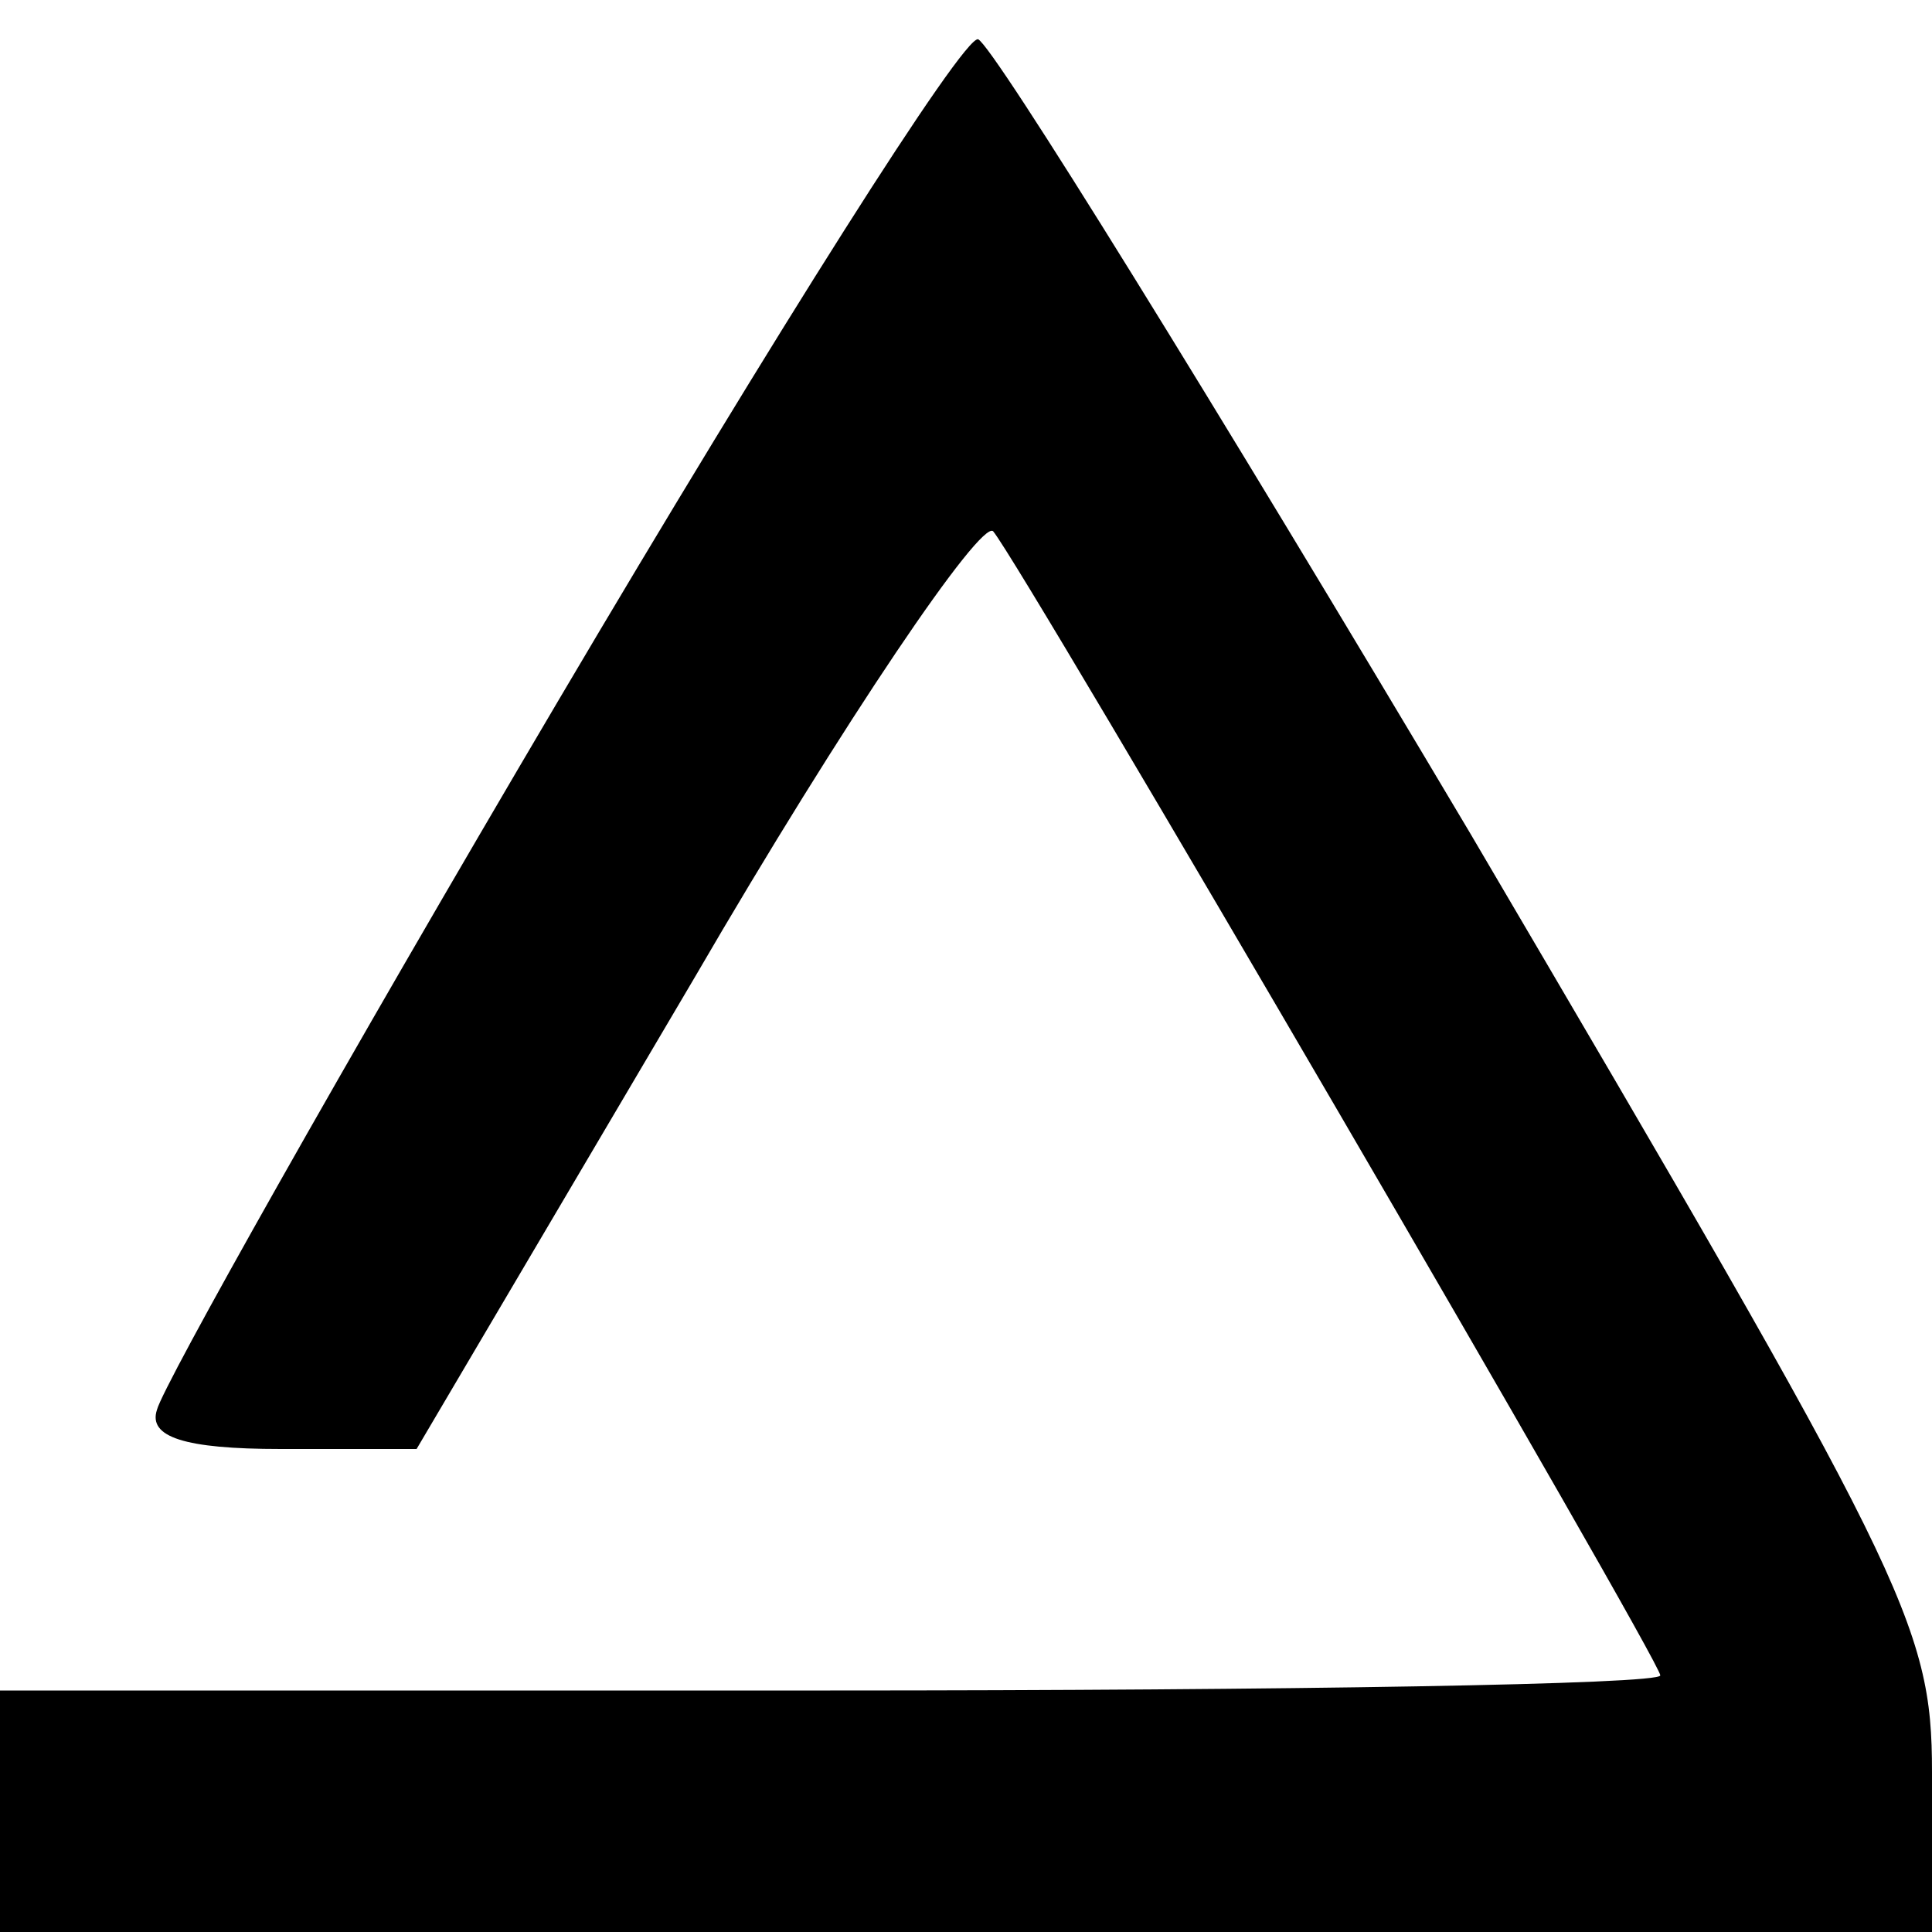 <?xml version="1.0" encoding="UTF-8" standalone="no"?> <svg xmlns="http://www.w3.org/2000/svg" version="1.0" width="64pt" height="64pt" viewBox="0 0 64 64" preserveAspectRatio="xMidYMid meet"><g transform="translate(0,64) scale(0.1,-0.1)" fill="#000000" stroke="none"><path d="M185 408 c-72 -122 -131 -227 -133 -235 -3 -9 9 -13 41 -13 l45 0 92 156 c50 86 95 152 99 148 10 -12 221 -374 221 -379 0 -3 -124 -5 -275 -5 l-275 0 0 -40 0 -40 320 0 320 0 0 53 c0 49 -9 66 -153 311 -85 143 -158 261 -163 263 -5 1 -67 -97 -139 -219z"></path></g></svg> 